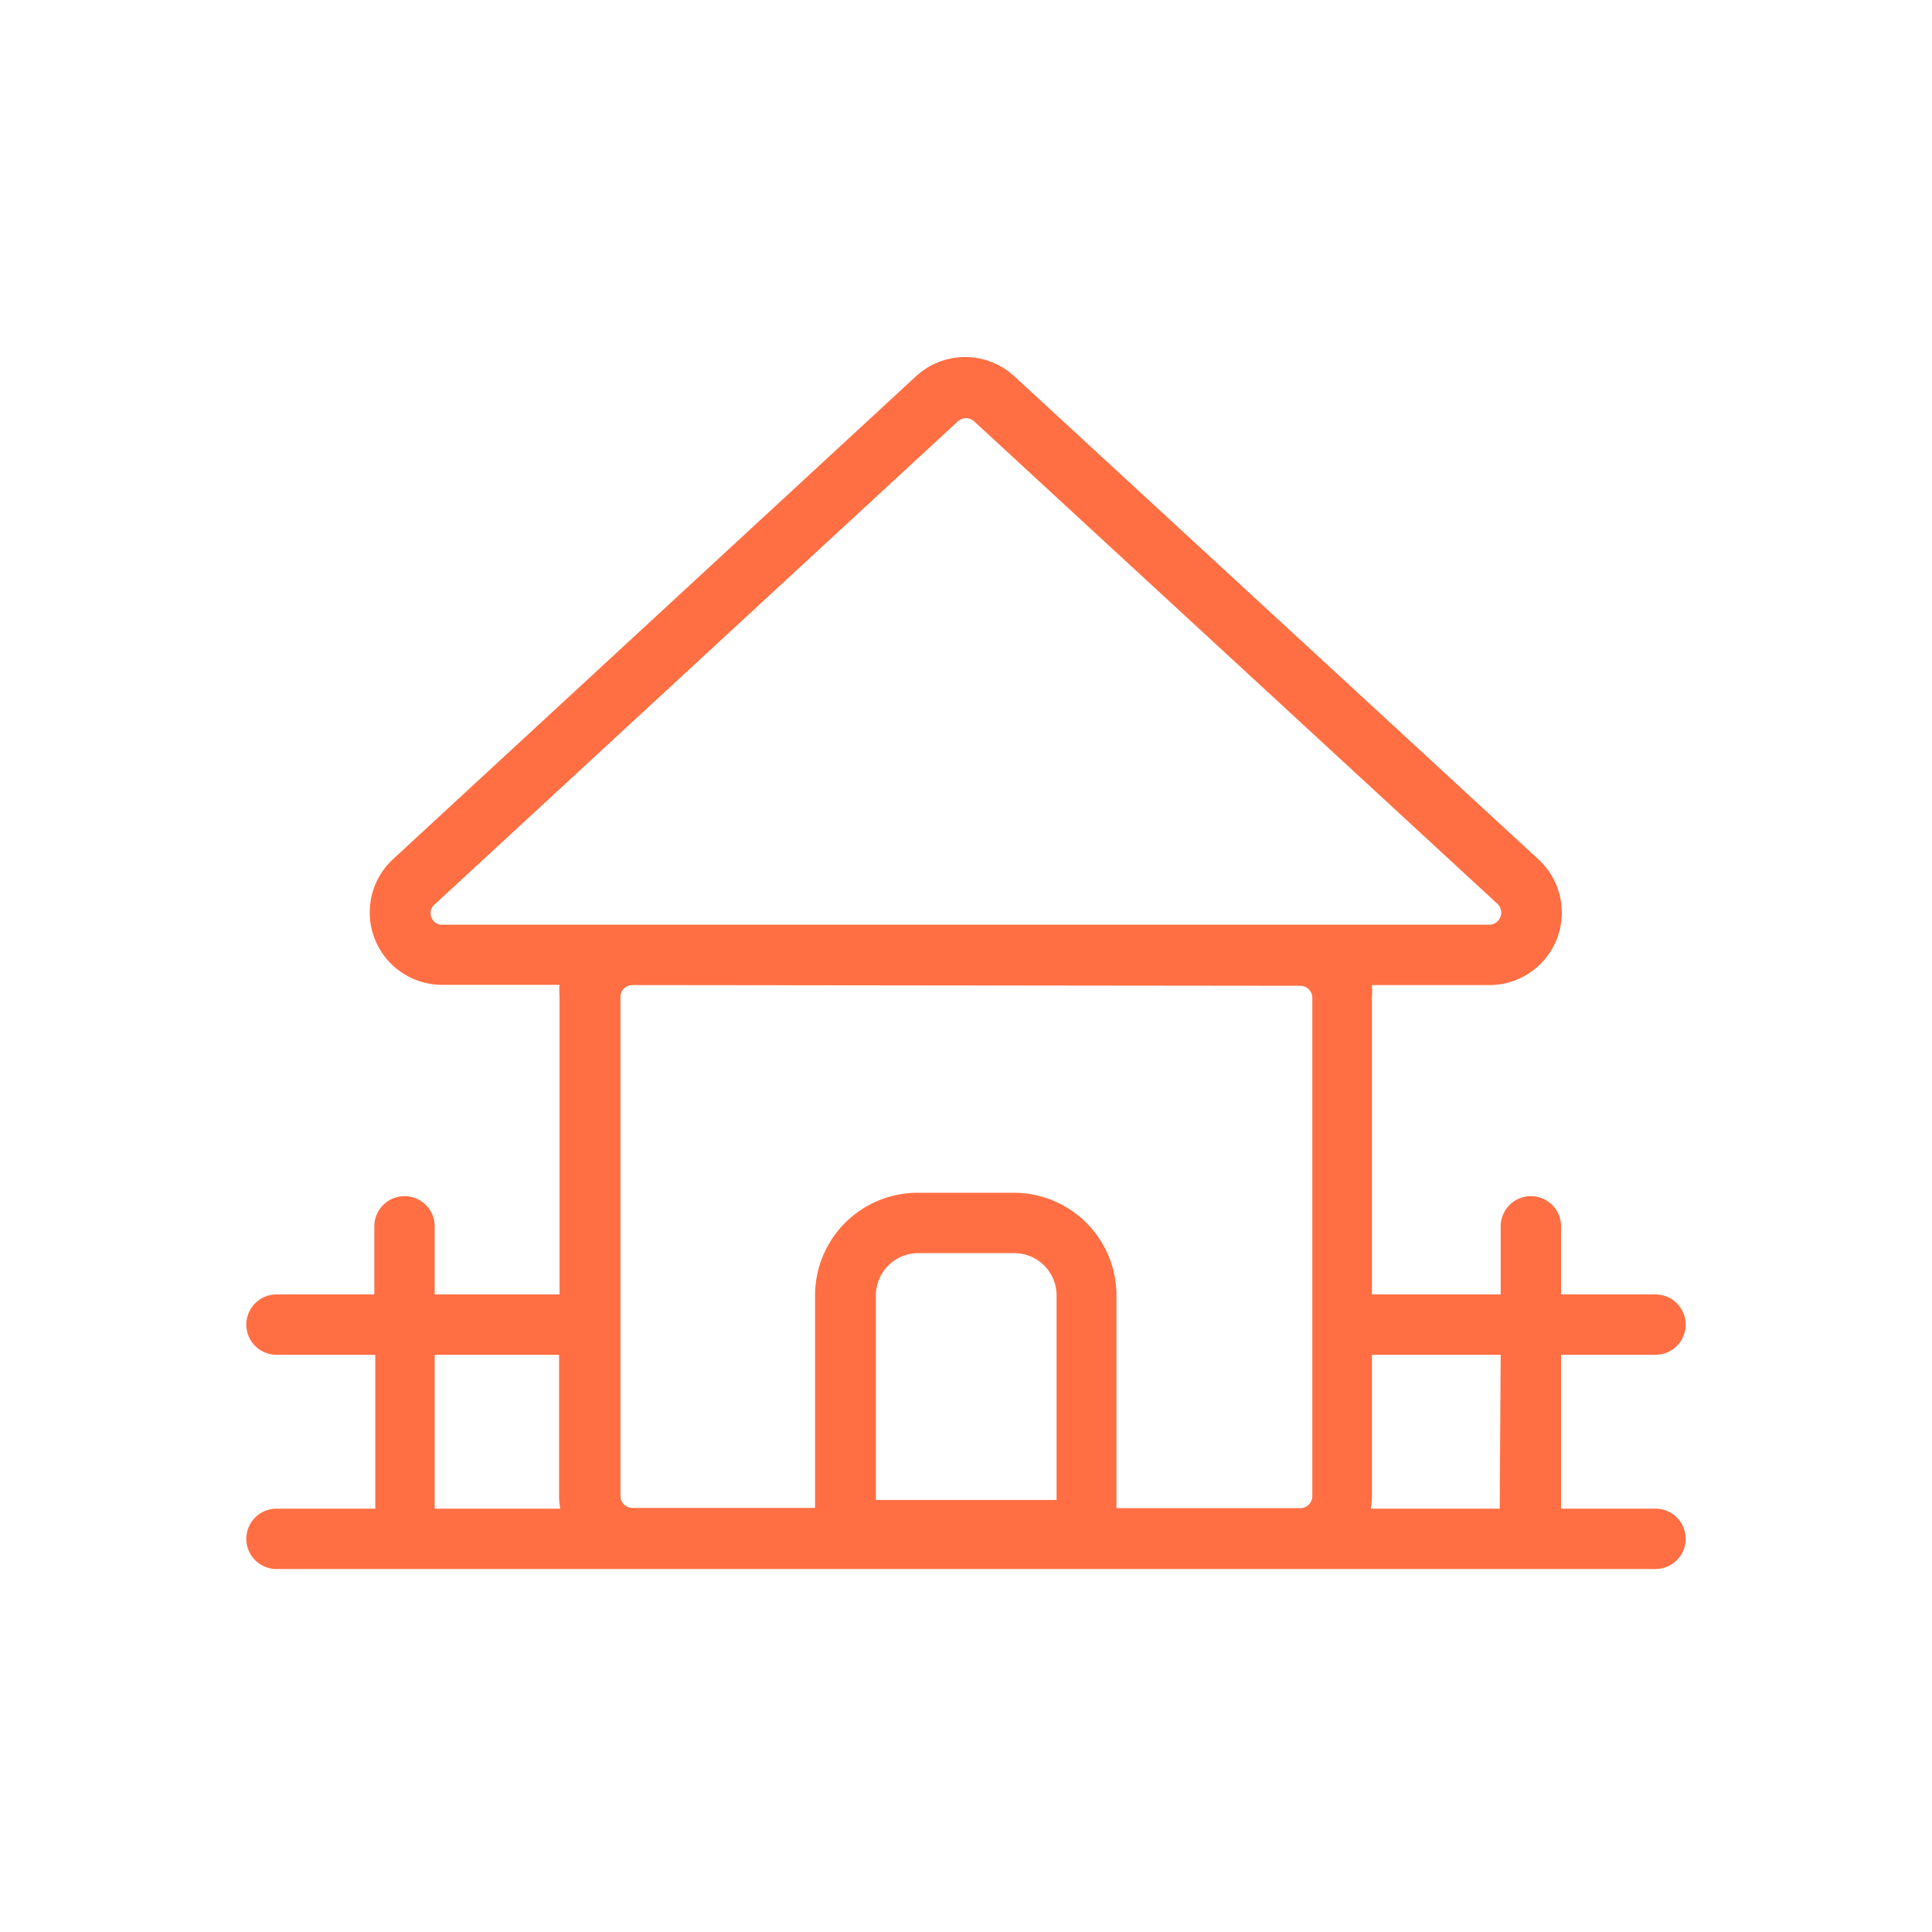 <svg id="Layer_2" data-name="Layer 2" xmlns="http://www.w3.org/2000/svg" viewBox="0 0 80 80"><defs><style>.cls-1{fill:#ff6f43;}</style></defs><title>Artboard 2 copy 6</title><path class="cls-1" d="M68.55,56.1a1.25,1.25,0,0,0,0-2.5H64.64V50.78a1.25,1.25,0,0,0-2.5,0V53.6H56.81V41.28a3,3,0,0,0,0-.49h4.9a3,3,0,0,0,2-5.2L42,15.58a3,3,0,0,0-4.07,0l-21.66,20a3,3,0,0,0,2,5.2h4.9a3,3,0,0,0,0,.49V53.6H18V50.78a1.25,1.25,0,1,0-2.5,0V53.6H11.45a1.25,1.25,0,1,0,0,2.5h4.09v6.37H11.45a1.25,1.25,0,1,0,0,2.5h57.1a1.25,1.25,0,0,0,0-2.5H64.64V56.1ZM17.87,38a.46.46,0,0,1,.13-.55l21.66-20a.5.5,0,0,1,.68,0L62,37.42a.5.5,0,0,1-.34.87H18.34A.46.46,0,0,1,17.87,38Zm36,2.82a.5.5,0,0,1,.47.49V61.95a.5.5,0,0,1-.5.5H46.23v-8.8A4.25,4.25,0,0,0,42,49.39H38a4.25,4.25,0,0,0-4.25,4.25v8.8H26.19a.5.5,0,0,1-.5-.5V41.28a.5.5,0,0,1,.47-.49ZM36.27,62.11V53.64A1.75,1.75,0,0,1,38,51.89h4a1.75,1.75,0,0,1,1.75,1.75v8.47ZM18,56.1h5.15v5.85a3,3,0,0,0,.05.52H18Zm44.1,6.37H56.76a3,3,0,0,0,.05-.52V56.1h5.33Z"/></svg>